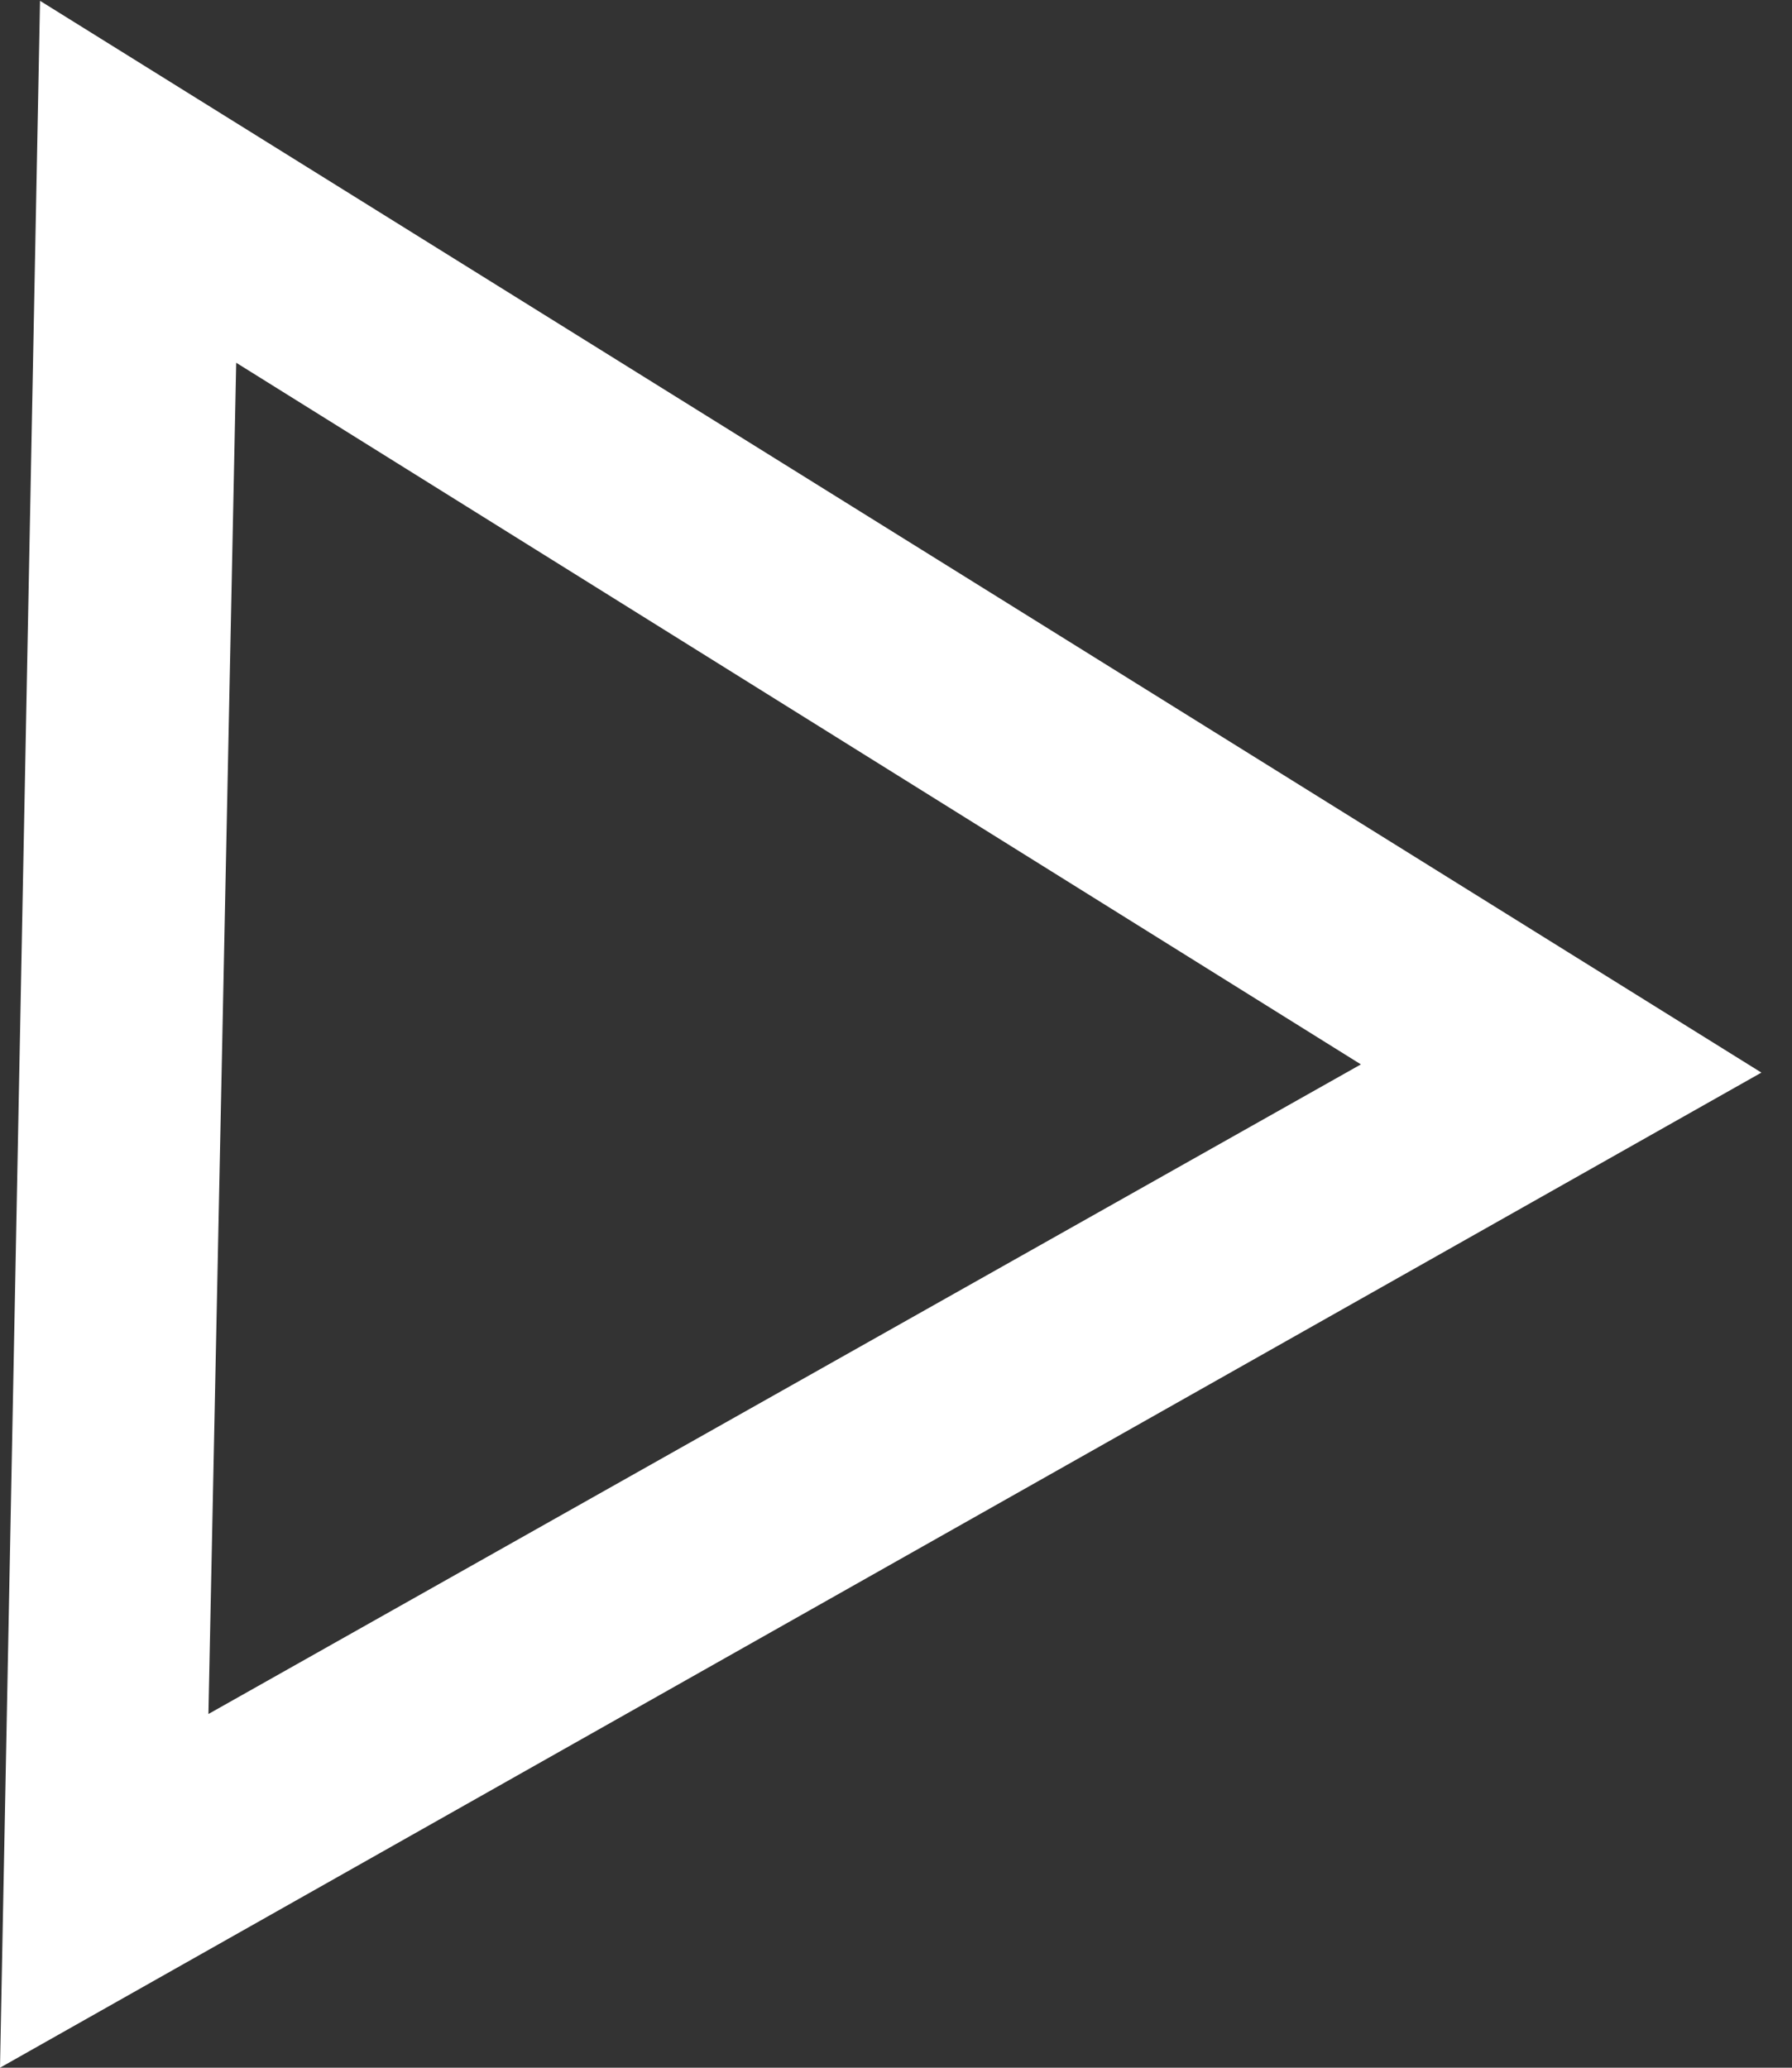 <svg width="26" height="30" viewBox="0 0 26 30" fill="none" xmlns="http://www.w3.org/2000/svg">
<rect x="0" y="0" width="26" height="30" fill="#333333" stroke="none"/>
<path d="M3.427 5.263L19.745 15.443L3.024 24.868L3.427 5.263ZM0.581 0L0 30L25.556 15.562L0.581 0.012V0Z" fill="white"/>
</svg>
